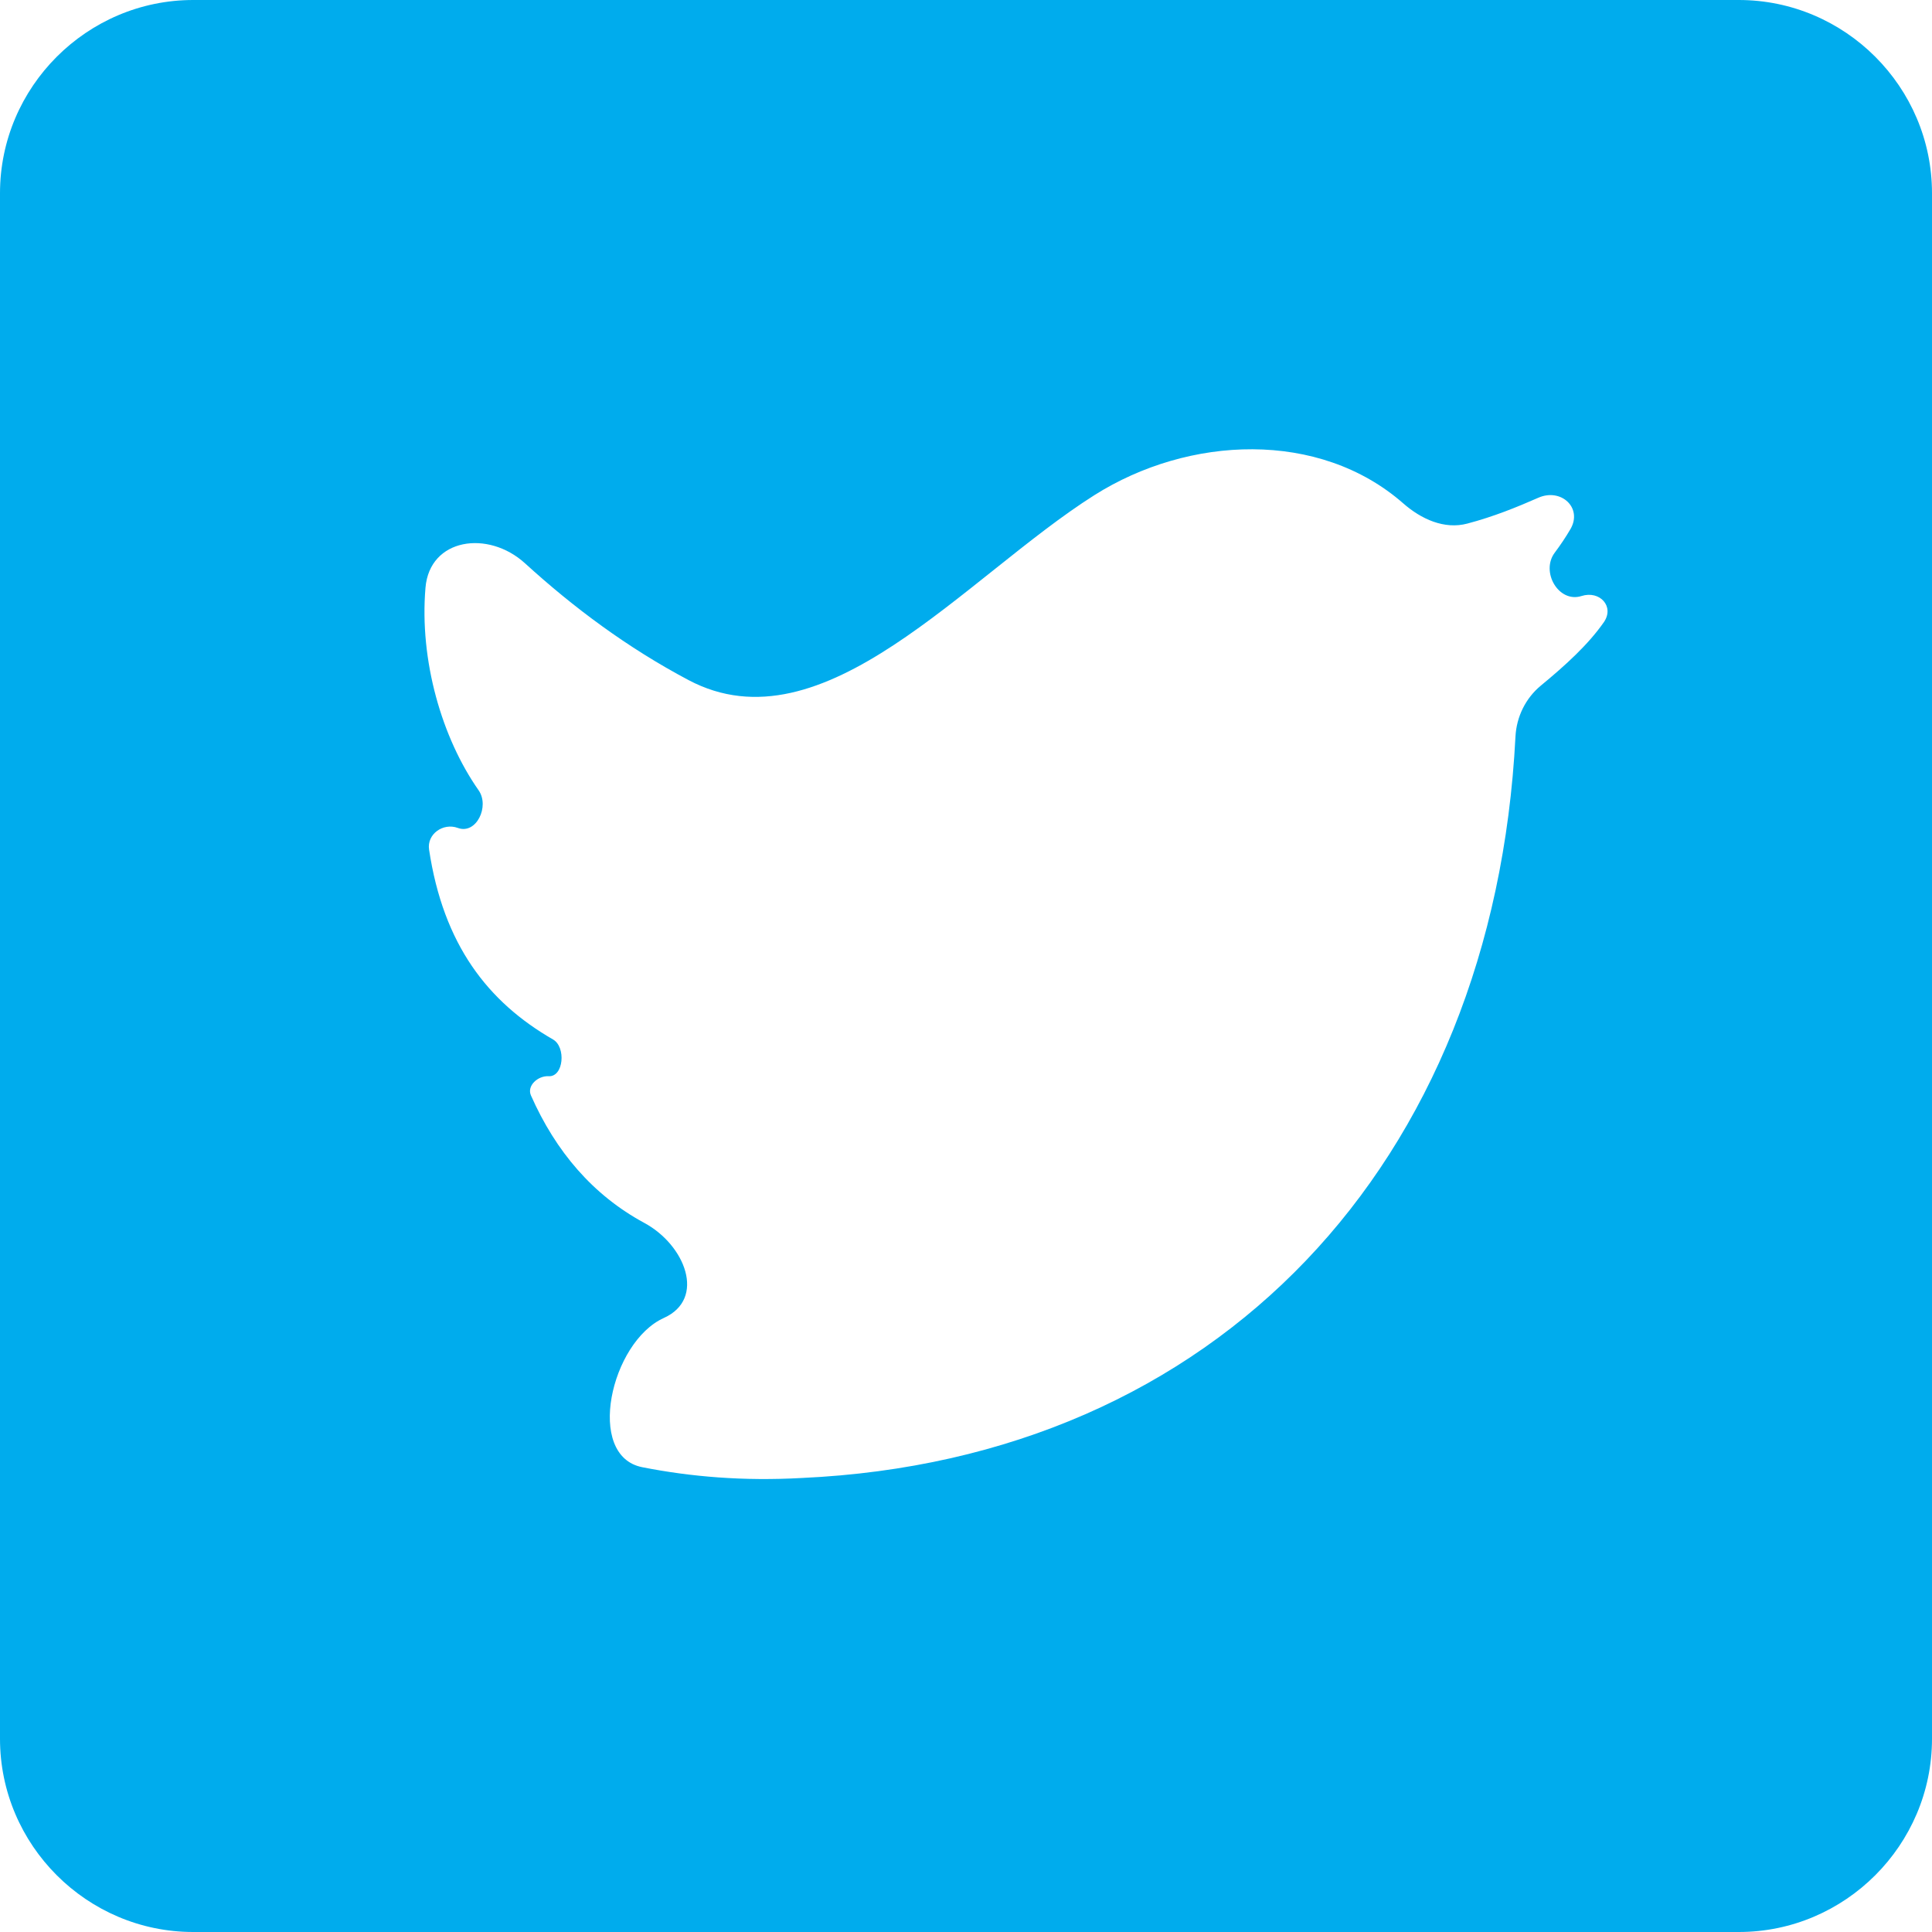 <svg width="22" height="22" viewBox="0 0 22 22" fill="none" xmlns="http://www.w3.org/2000/svg">
<path d="M19.8 0H2.2C0.99 0 0 0.99 0 2.2V19.8C0 21.01 0.99 22 2.2 22H19.8C21.01 22 22 21.01 22 19.8V2.2C22 0.99 21.01 0 19.8 0ZM17.546 7.807C17.373 7.95 17.269 8.161 17.257 8.386C17.008 13.254 13.856 16.615 9.13 16.83C8.468 16.867 7.868 16.817 7.312 16.707C6.662 16.577 6.954 15.281 7.559 15.008C8.043 14.79 7.803 14.177 7.336 13.925C6.753 13.61 6.329 13.114 6.046 12.474C5.997 12.363 6.126 12.248 6.247 12.255C6.419 12.265 6.447 11.923 6.298 11.837C5.554 11.409 5.049 10.757 4.886 9.675C4.859 9.498 5.046 9.366 5.214 9.428C5.424 9.505 5.578 9.182 5.45 8.999C5.032 8.404 4.775 7.521 4.845 6.693C4.892 6.128 5.558 6.032 5.978 6.414C6.53 6.917 7.14 7.373 7.84 7.744C9.377 8.559 10.992 6.569 12.461 5.639C13.536 4.959 15.022 4.893 15.979 5.732C16.183 5.911 16.447 6.032 16.709 5.962C17.005 5.884 17.269 5.777 17.517 5.668C17.775 5.554 18.024 5.782 17.883 6.025C17.828 6.119 17.768 6.208 17.705 6.292C17.54 6.51 17.748 6.87 18.009 6.787C18.216 6.721 18.387 6.905 18.264 7.084C18.086 7.34 17.826 7.576 17.546 7.807Z" fill="#00ACED"/>
</svg>
